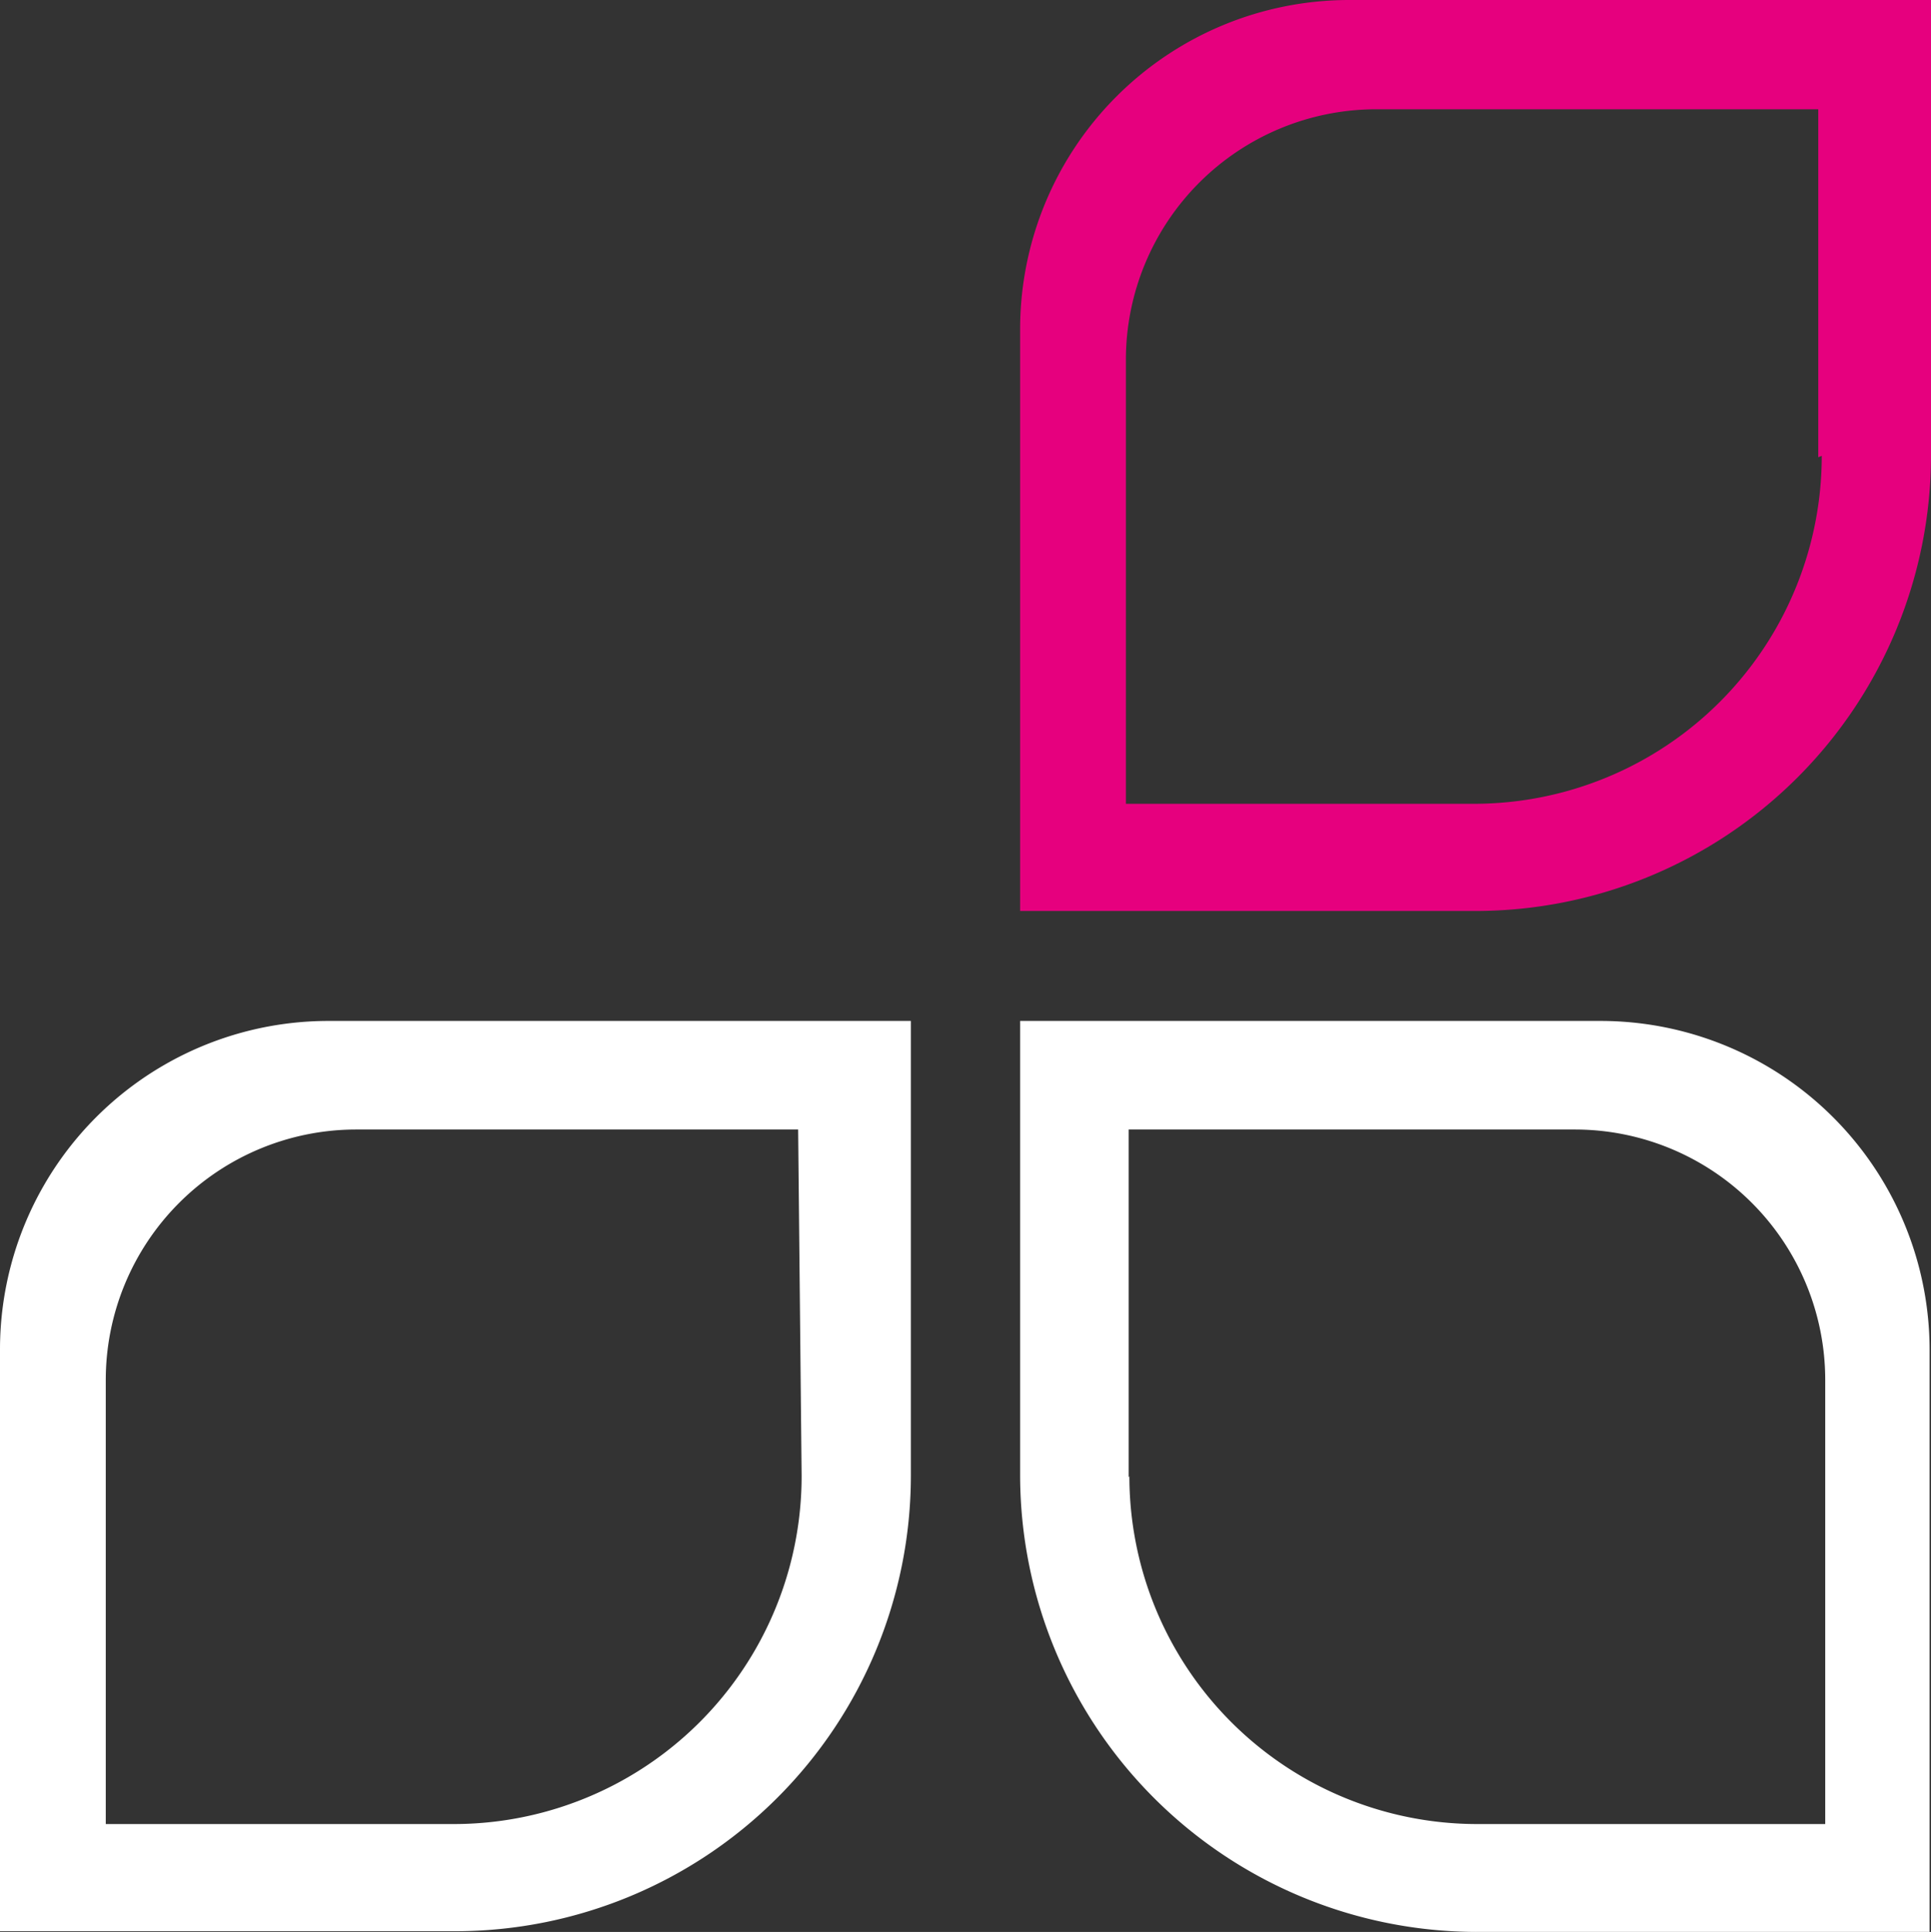 <svg xmlns="http://www.w3.org/2000/svg" viewBox="0 0 27.75 27.76"><rect x="0" y="0" width="27.75" height="27.76" fill="#333333" stroke="none"/><g id="Layer_2" data-name="Layer 2"><g id="Layer_1-2" data-name="Layer 1"><path d="M26.18 6.55a5 5 0 01-5 5h-5V5.17a3.6 3.6 0 013.6-3.6h6.35v5zm1.57 0V0h-8.36a4.73 4.73 0 00-4.73 4.73v8.36h6.54a6.55 6.55 0 006.55-6.54" fill="#e6007e"/><path d="M16.23 21.21a5 5 0 005 5h5v-6.38a3.6 3.6 0 00-3.6-3.6h-6.41v5zm-1.57 0v-6.54H23a4.73 4.73 0 014.73 4.73v8.36h-6.52a6.57 6.57 0 01-6.55-6.55m-3.14 0a5 5 0 01-5 5h-5v-6.38a3.6 3.6 0 013.6-3.6h6.35zm1.57 0v-6.54H4.73A4.72 4.72 0 000 19.39v8.36h6.54a6.55 6.55 0 006.55-6.54" fill="#fff"/></g></g></svg>